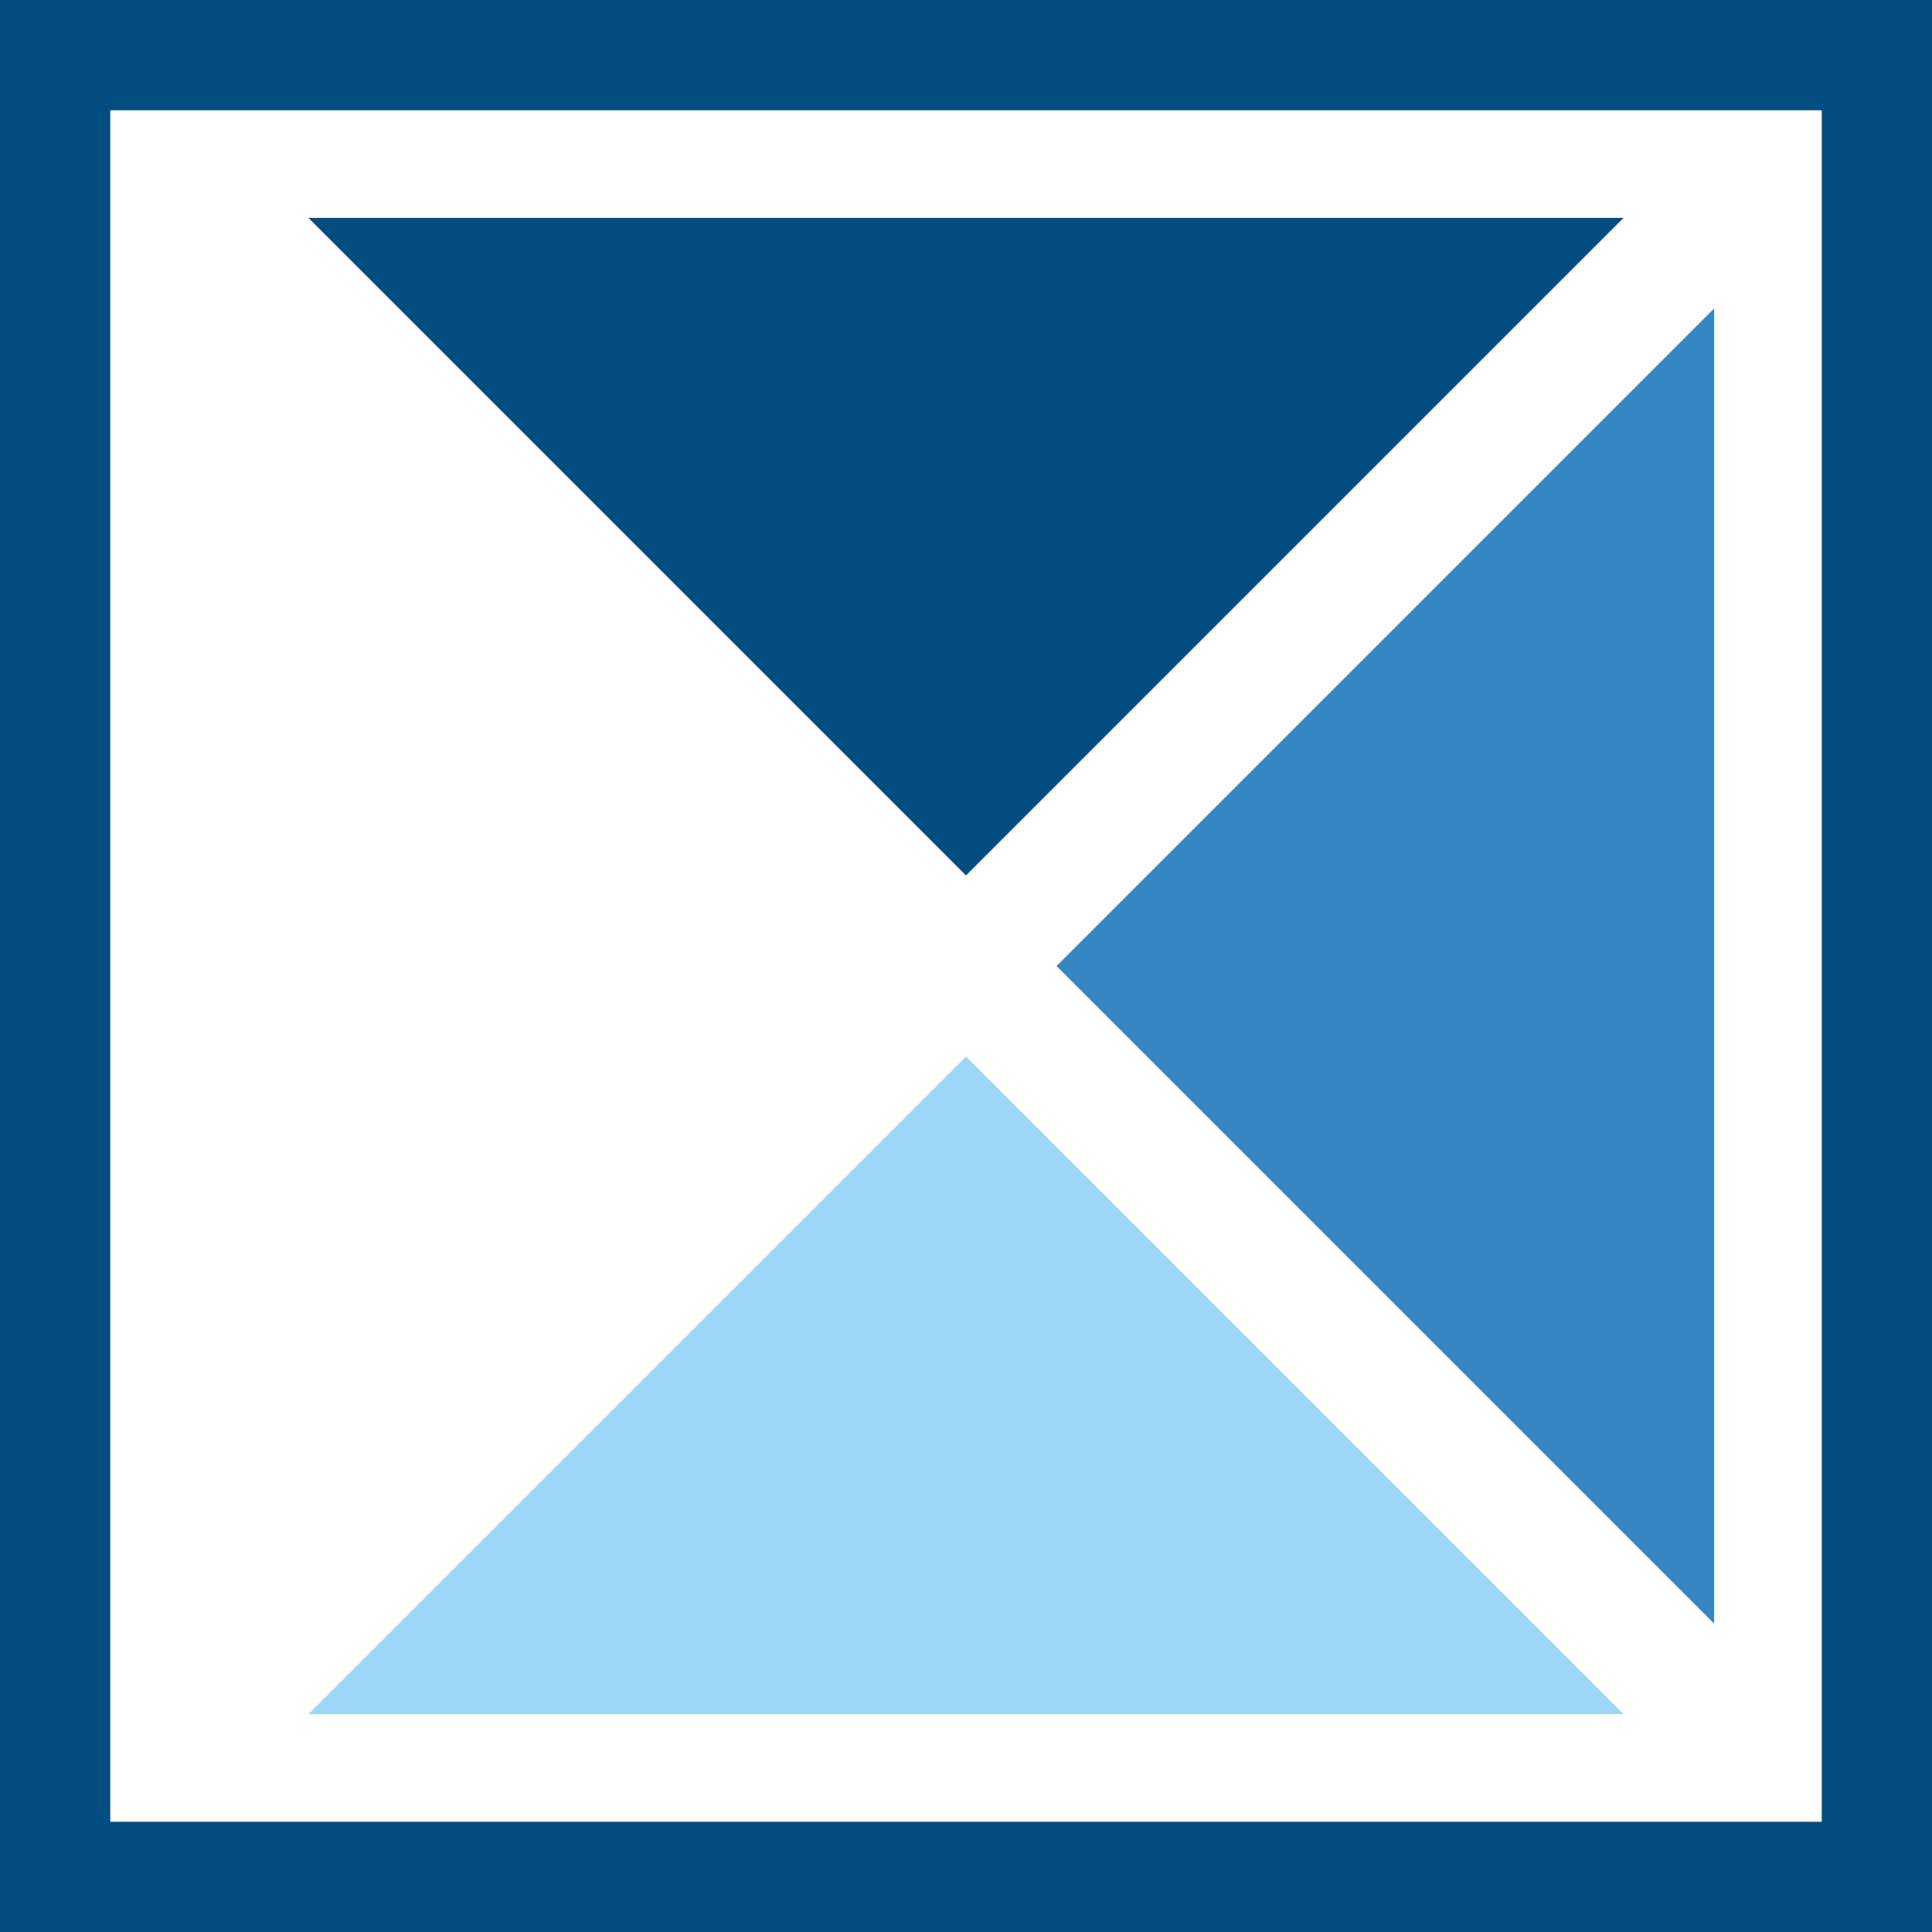 <?xml version="1.0" encoding="UTF-8"?>
<svg id="Layer_2" xmlns="http://www.w3.org/2000/svg" viewBox="0 0 400 400">
  <defs>
    <style>
      .cls-1 {
        fill: #3587c4;
      }

      .cls-2 {
        fill: #9cd8f5;
      }

      .cls-3 {
        fill: #044d80;
      }
    </style>
  </defs>
  <g id="Layer_1-2" data-name="Layer_1">
    <g>
      <path class="cls-3" d="M377.17,22.83v354.35H22.83V22.83h354.35M400,0H0v400h400V0h0Z"/>
      <polygon class="cls-3" points="336.14 45.11 63.86 45.11 200 181.25 336.14 45.11"/>
      <polygon class="cls-2" points="63.86 354.89 336.14 354.89 200 218.75 63.86 354.89"/>
      <polygon class="cls-1" points="218.75 200 354.89 336.14 354.89 63.86 218.75 200"/>
    </g>
  </g>
</svg>